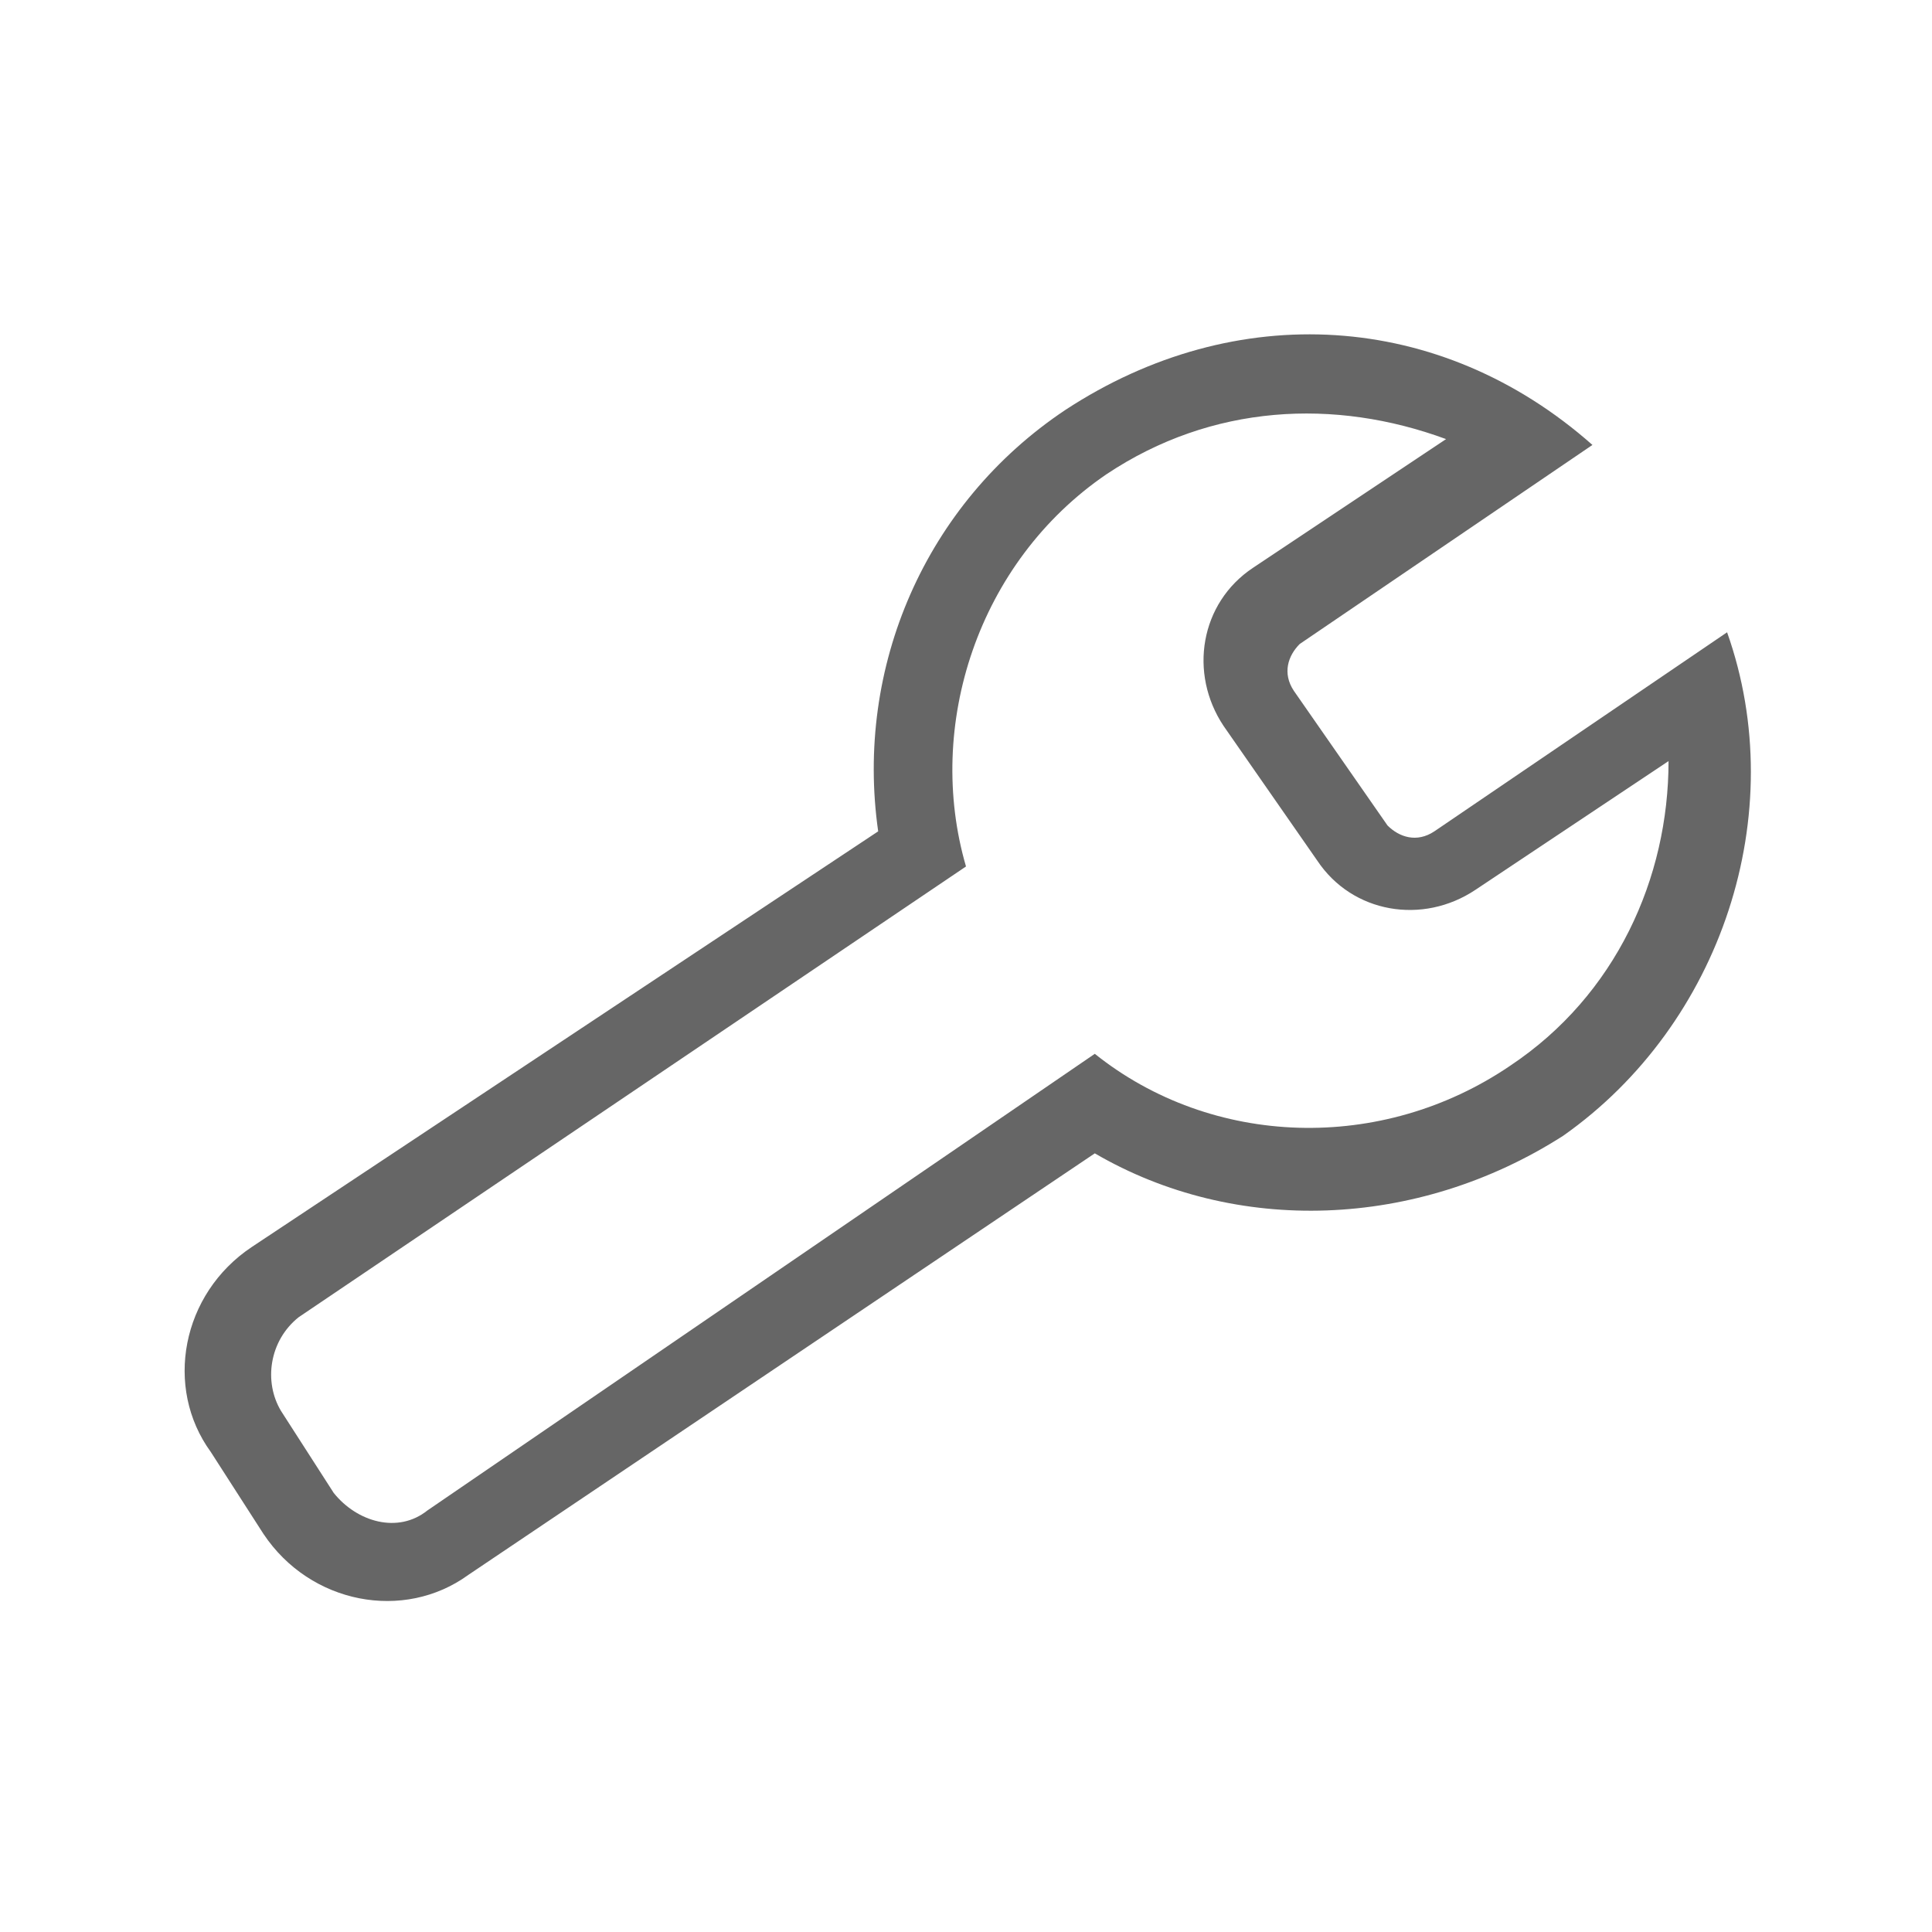<?xml version="1.0" encoding="UTF-8"?>
<svg xmlns="http://www.w3.org/2000/svg" xmlns:xlink="http://www.w3.org/1999/xlink" version="1.1" id="Camada_1" x="0px" y="0px" viewBox="0 0 33 33" style="enable-background:new 0 0 33 33;" xml:space="preserve">
<style type="text/css">
	.st0{fill-rule:evenodd;clip-rule:evenodd;fill:#666666;}
</style>
<path class="st0" d="M18.7,19.7L8,26.9c-1.1,0.8-2.7,0.5-3.5-0.7l-0.9-1.4c-0.8-1.1-0.5-2.7,0.7-3.5L15,14.2  c-0.4-2.8,0.8-5.6,3.2-7.2c2.9-1.9,6.4-1.7,9,0.6l-5,3.4c-0.2,0.2-0.3,0.5-0.1,0.8l1.6,2.3c0.2,0.2,0.5,0.3,0.8,0.1l5-3.4  c1.1,3.1-0.1,6.7-2.8,8.6C24.2,21,21.1,21.1,18.7,19.7L18.7,19.7z M18.9,8.1c1.8-1.2,3.9-1.3,5.8-0.6l-3.3,2.2  c-0.9,0.6-1.1,1.8-0.5,2.7l1.6,2.3c0.6,0.9,1.8,1.1,2.7,0.5l3.3-2.2c0,2-0.9,4-2.7,5.2c-2.2,1.5-5.1,1.4-7.1-0.2L7.3,25.8  c-0.5,0.4-1.2,0.2-1.6-0.3l-0.9-1.4c-0.3-0.5-0.2-1.2,0.3-1.6l11.4-7.7C15.8,12.4,16.7,9.6,18.9,8.1L18.9,8.1z"></path>
</svg>
